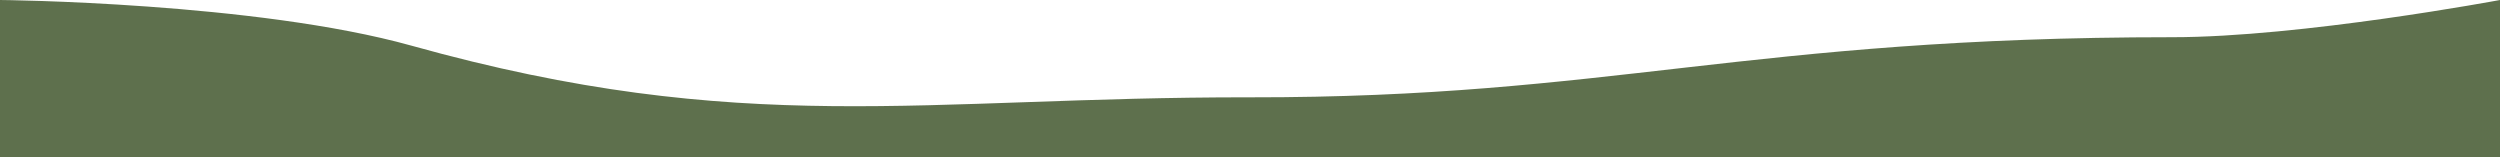 <?xml version="1.0" encoding="UTF-8"?> <svg xmlns="http://www.w3.org/2000/svg" width="1400" height="88" viewBox="0 0 1400 88" fill="none"> <path d="M1400 8.16883e-06C1400 8.16883e-06 1288.62 20.837 1216.5 20.837C978 20.837 902.134 54.75 700 54.5C516.302 54.273 416.5 77.5 230.5 25.591C143.265 1.245 0 0 0 0L7.6932e-06 88L1400 88L1400 8.16883e-06Z" fill="#5E704D"></path> </svg> 